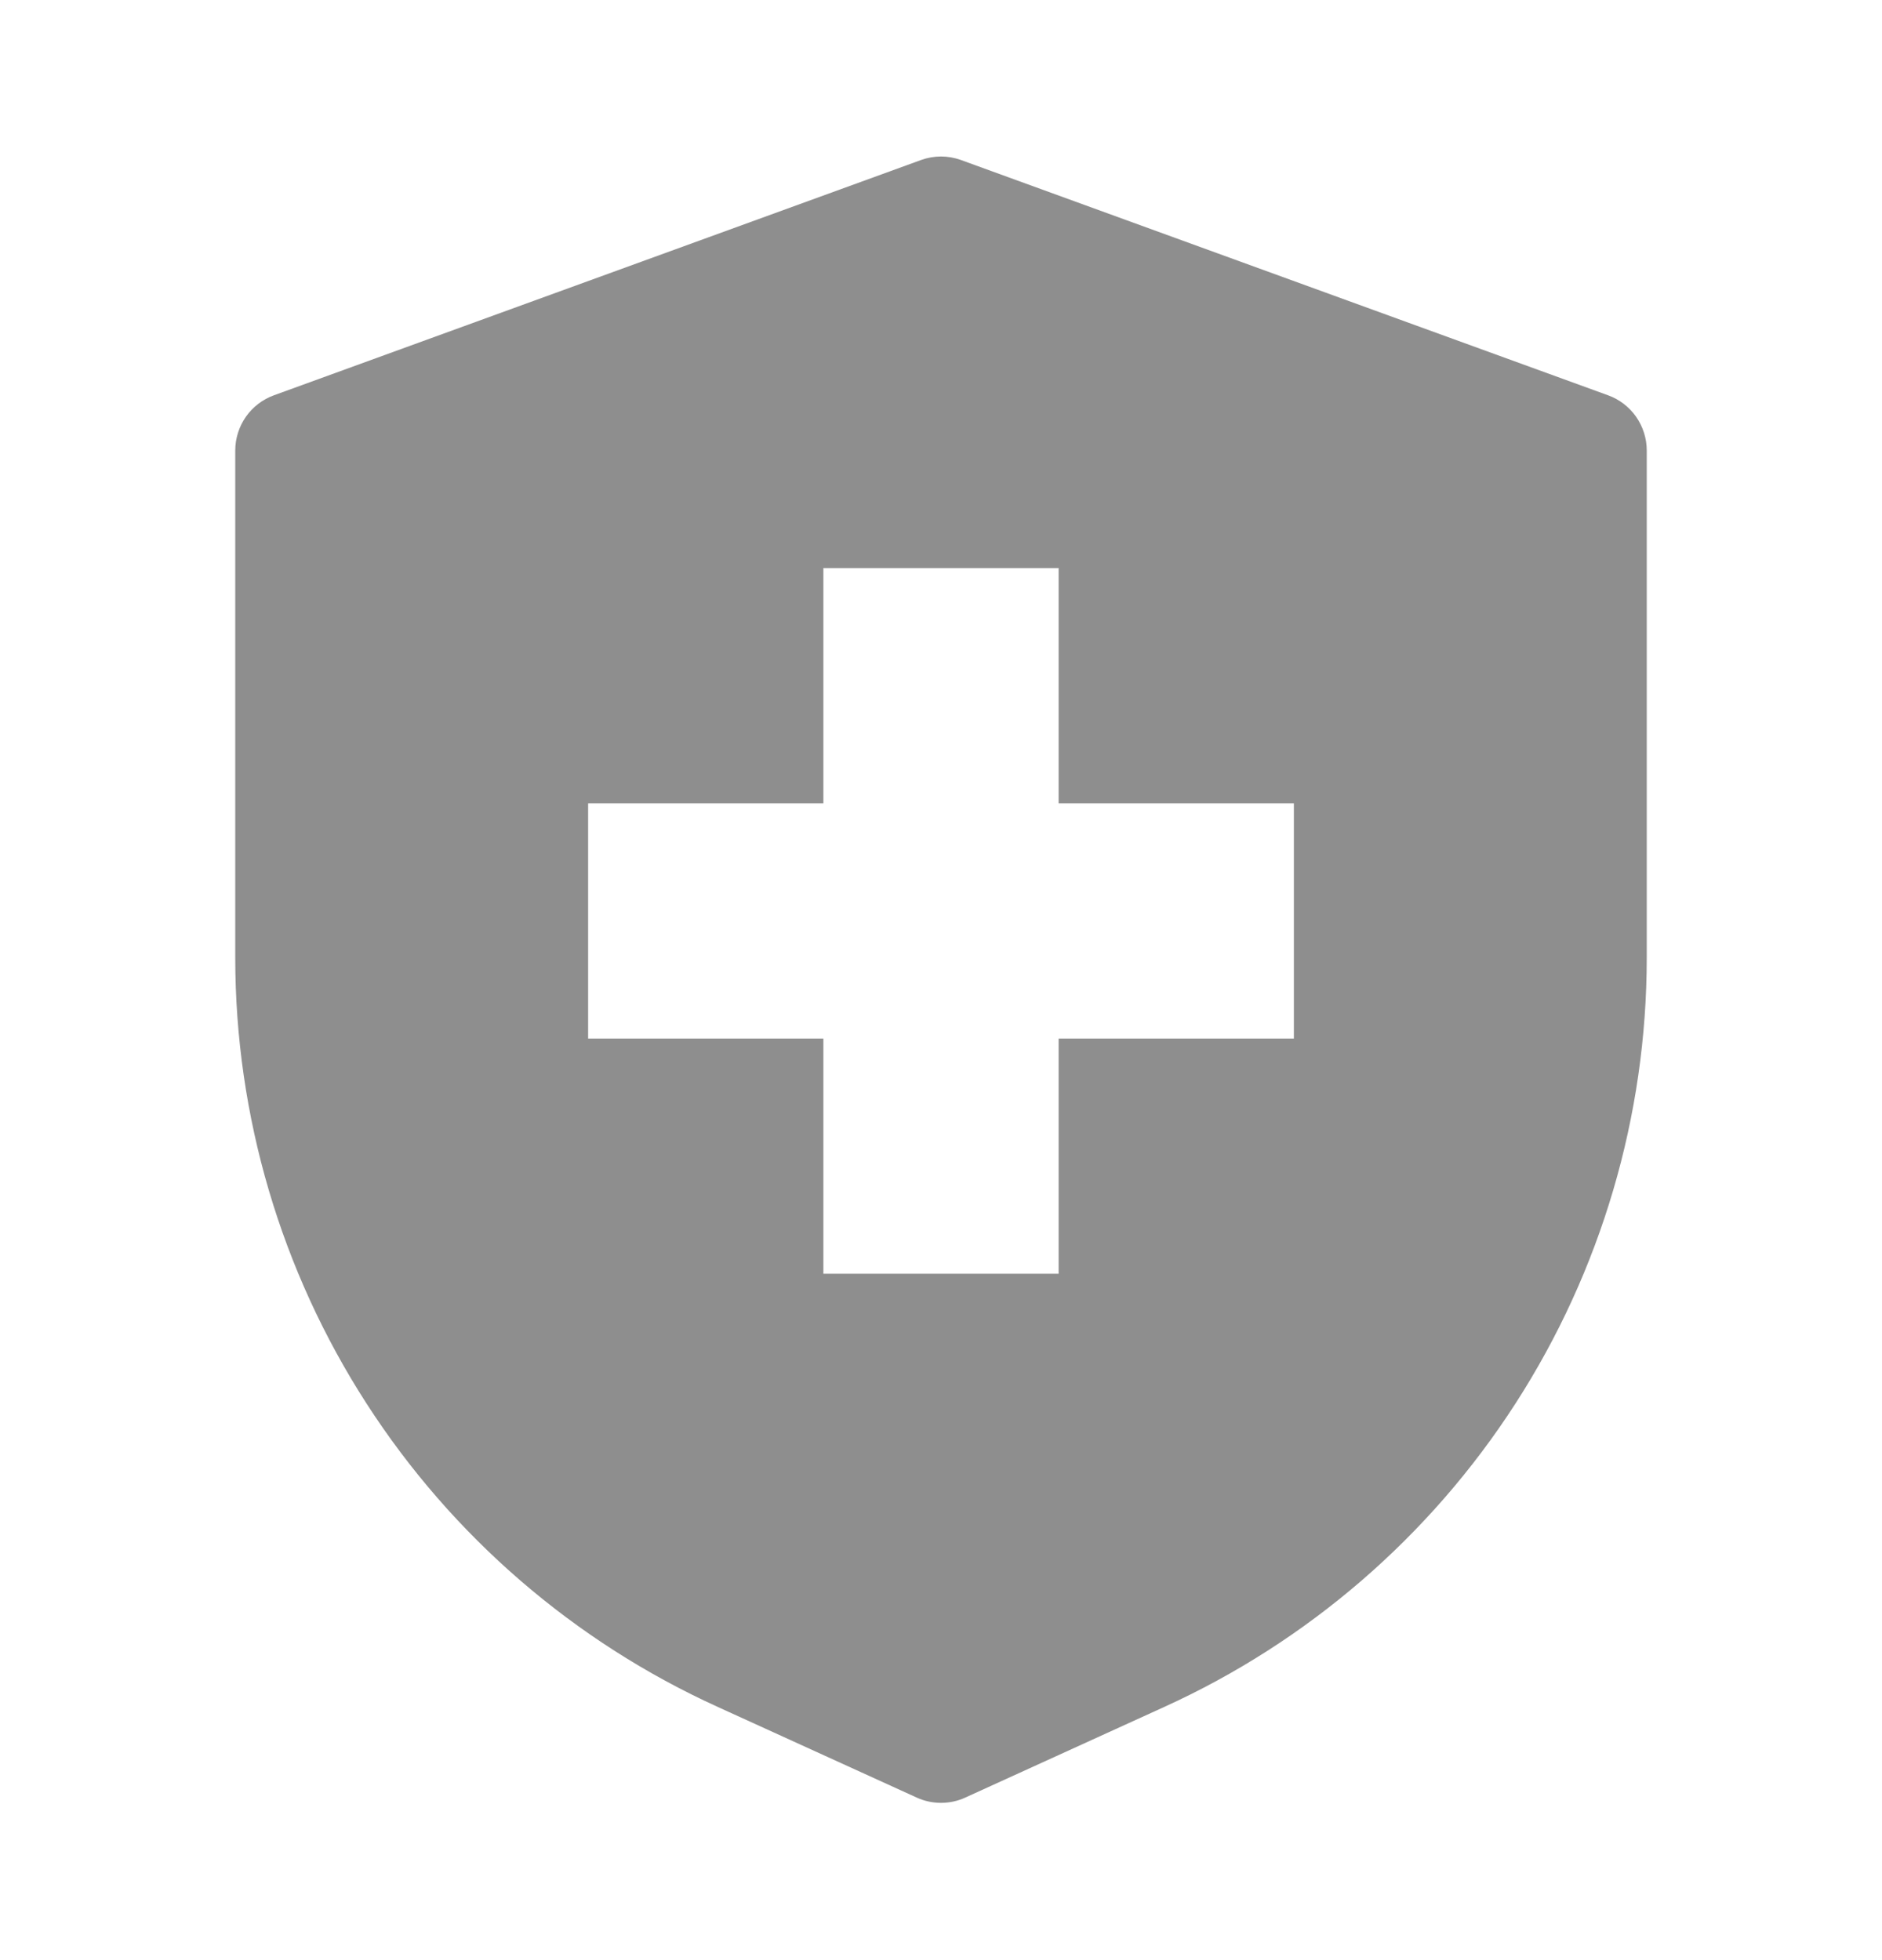 <svg width="24" height="25" viewBox="0 0 24 25" fill="none" xmlns="http://www.w3.org/2000/svg">
<g id="health-insurance">
<path id="Vector" d="M20.505 5.041L12.255 2.041C12.09 1.981 11.91 1.981 11.745 2.041L3.495 5.041C3.35 5.093 3.225 5.189 3.136 5.315C3.048 5.441 3 5.592 3 5.746V12.218C3.001 14.234 3.582 16.207 4.674 17.901C5.766 19.595 7.322 20.939 9.158 21.773L11.693 22.928C11.789 22.972 11.894 22.994 12 22.994C12.106 22.994 12.211 22.972 12.307 22.928L14.842 21.773C16.678 20.939 18.234 19.595 19.326 17.901C20.418 16.207 20.999 14.234 21 12.218V5.746C21 5.592 20.952 5.441 20.864 5.315C20.775 5.189 20.65 5.093 20.505 5.041ZM16.5 13.246H13.5V16.246H10.5V13.246H7.5V10.246H10.5V7.246H13.5V10.246H16.5V13.246Z" fill="#8E8E8E"/>
</g>
</svg>
